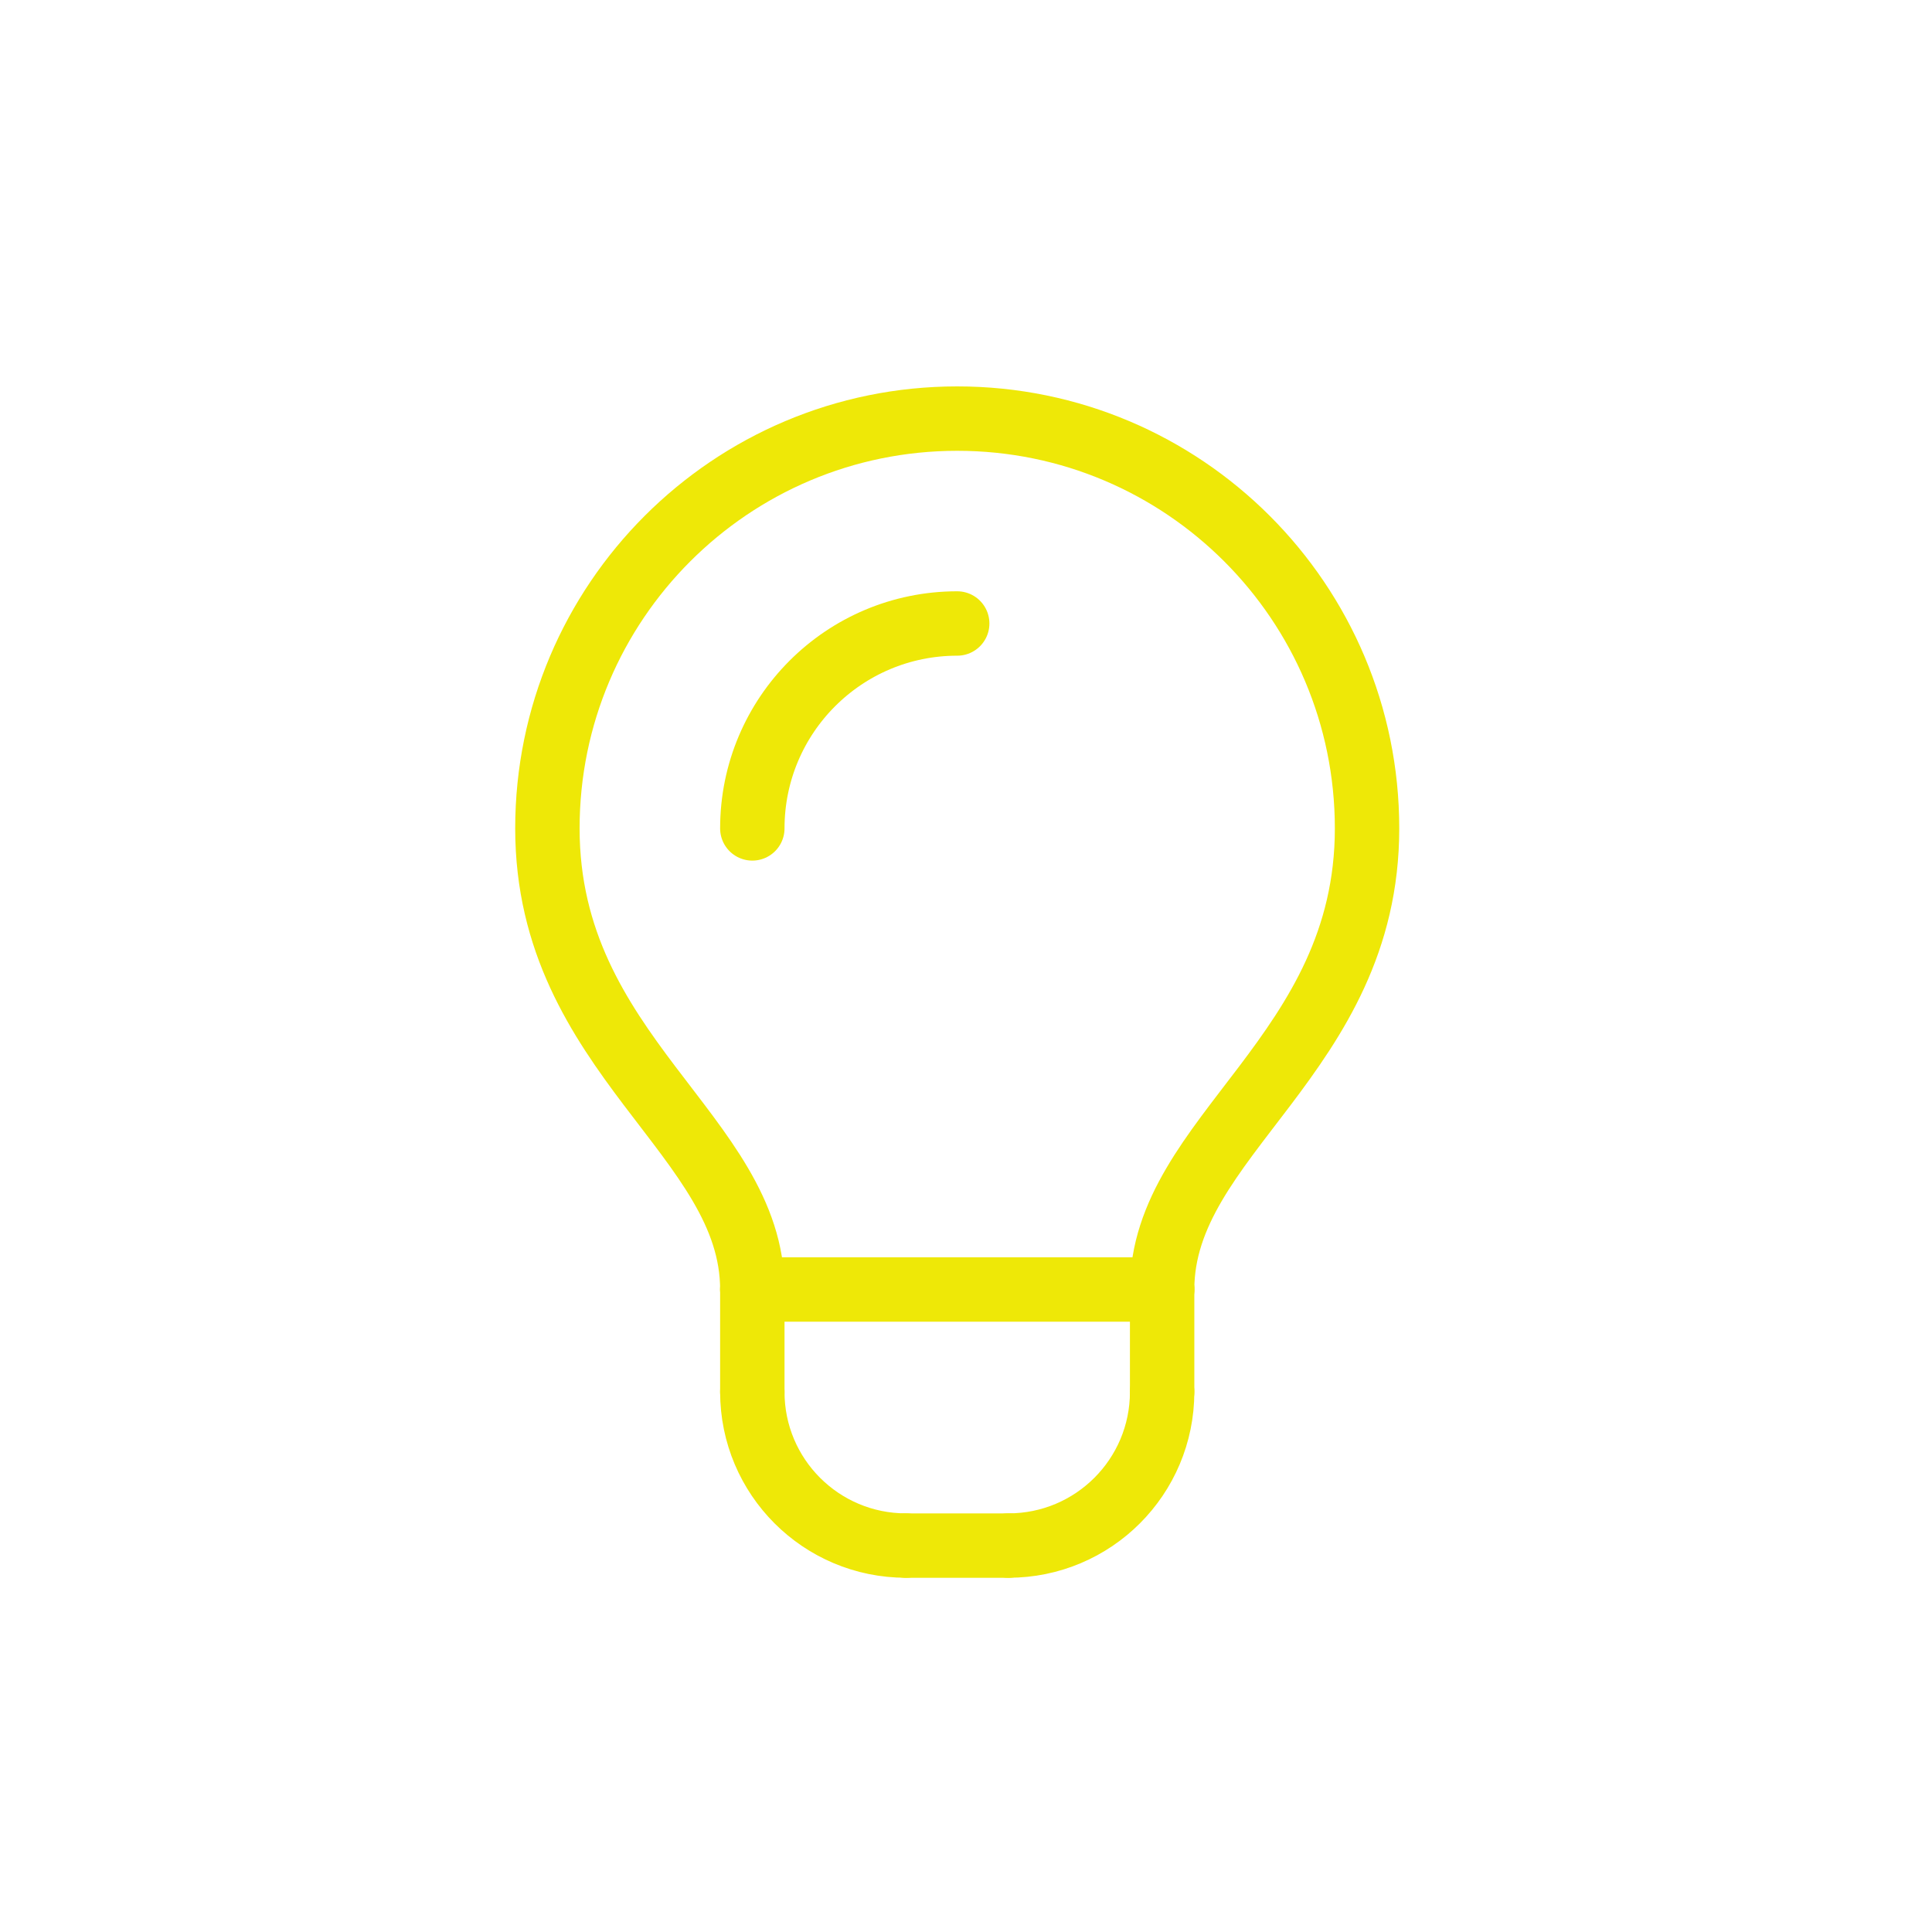 <svg width="60" height="60" viewBox="0 0 60 60" fill="none" xmlns="http://www.w3.org/2000/svg">
<path d="M23.364 40.045C23.364 35.273 17 32.756 17 25.727C17 18.699 22.699 13 29.727 13C36.756 13 42.455 18.699 42.455 25.727C42.455 32.756 36.091 35.273 36.091 40.045" stroke="#EEE807" stroke-width="2" stroke-linecap="round" stroke-linejoin="round"/>
<path d="M28.136 48H31.318" stroke="#EEE807" stroke-width="2" stroke-linecap="round" stroke-linejoin="round"/>
<path d="M23.364 43.229V40.047" stroke="#EEE807" stroke-width="2" stroke-linecap="round" stroke-linejoin="round"/>
<path d="M36.091 43.229V40.047" stroke="#EEE807" stroke-width="2" stroke-linecap="round" stroke-linejoin="round"/>
<path d="M23.364 40.047H36.091" stroke="#EEE807" stroke-width="2" stroke-linecap="round" stroke-linejoin="round"/>
<path d="M23.364 25.727C23.364 22.211 26.211 19.363 29.727 19.363" stroke="#EEE807" stroke-width="2" stroke-linecap="round" stroke-linejoin="round"/>
<path d="M23.364 43.227C23.364 45.864 25.499 47.999 28.136 47.999" stroke="#EEE807" stroke-width="2" stroke-linecap="round" stroke-linejoin="round"/>
<path d="M36.091 43.227C36.091 45.864 33.956 47.999 31.318 47.999" stroke="#EEE807" stroke-width="2" stroke-linecap="round" stroke-linejoin="round"/>
</svg>
